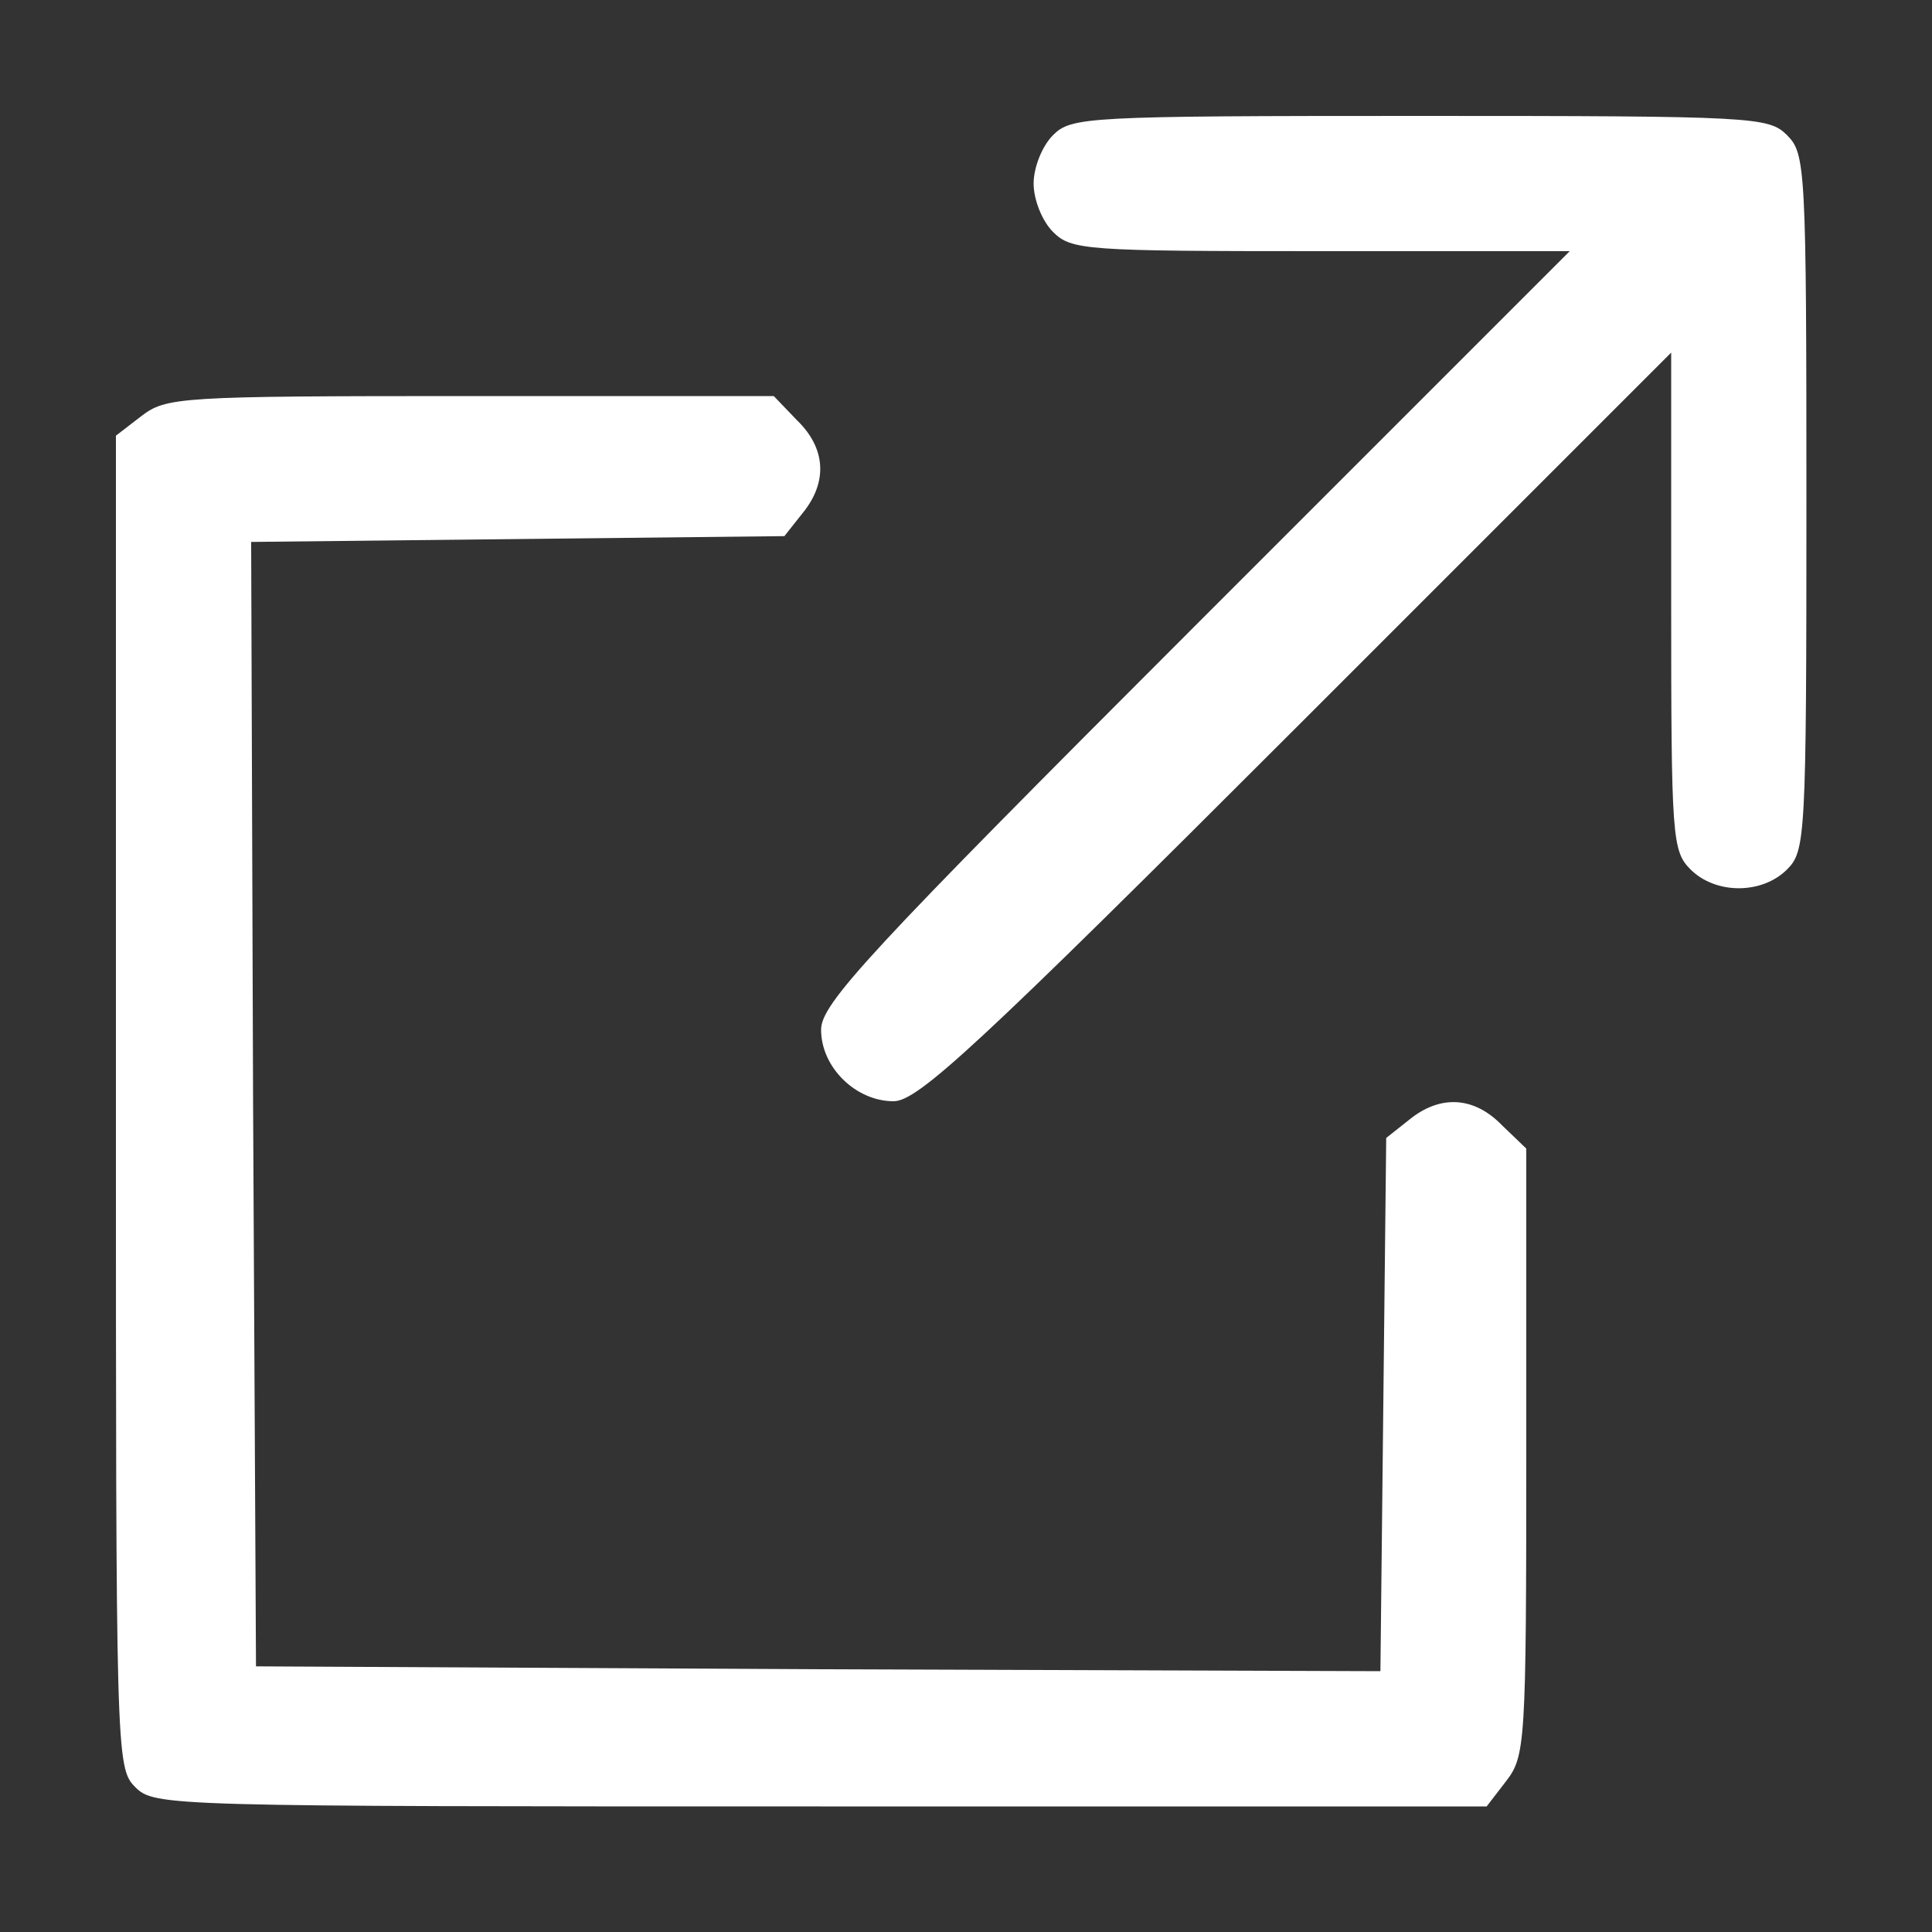 <?xml version="1.0" standalone="no"?>
<!DOCTYPE svg PUBLIC "-//W3C//DTD SVG 20010904//EN"
 "http://www.w3.org/TR/2001/REC-SVG-20010904/DTD/svg10.dtd">
<svg version="1.0" xmlns="http://www.w3.org/2000/svg"
 width="200pt" height="200pt" viewBox="0 0 200 200"
 preserveAspectRatio="xMidYMid meet">

<rect x="0" y="0" width="200" height="200" fill="#333333" stroke="none"/>

<g transform="translate(0,200) scale(0.1,-0.1)"
fill="#ffffff" stroke="none">
<path d="M1090 1860 c-11 -11 -20 -33 -20 -50 0 -17 9 -39 20 -50 19 -19 33
-20 277 -20 l258 0 -388 -388 c-340 -340 -387 -391 -387 -418 0 -39 36 -74 75
-74 25 0 85 55 417 387 l388 388 0 -258 c0 -244 1 -258 20 -277 26 -26 74 -26
100 0 19 19 20 33 20 380 0 347 -1 361 -20 380 -19 19 -33 20 -380 20 -347 0
-361 -1 -380 -20z"/>
<path d="M146 1569 l-26 -20 0 -690 c0 -676 0 -689 20 -709 20 -20 33 -20 709
-20 l690 0 20 26 c20 26 21 38 21 341 l0 314 -25 24 c-29 30 -64 32 -96 6
l-24 -19 -3 -276 -3 -276 -582 2 -582 3 -3 582 -2 582 276 3 276 3 19 24 c26
32 24 67 -6 96 l-24 25 -314 0 c-303 0 -315 -1 -341 -21z"/>
</g>
</svg>
